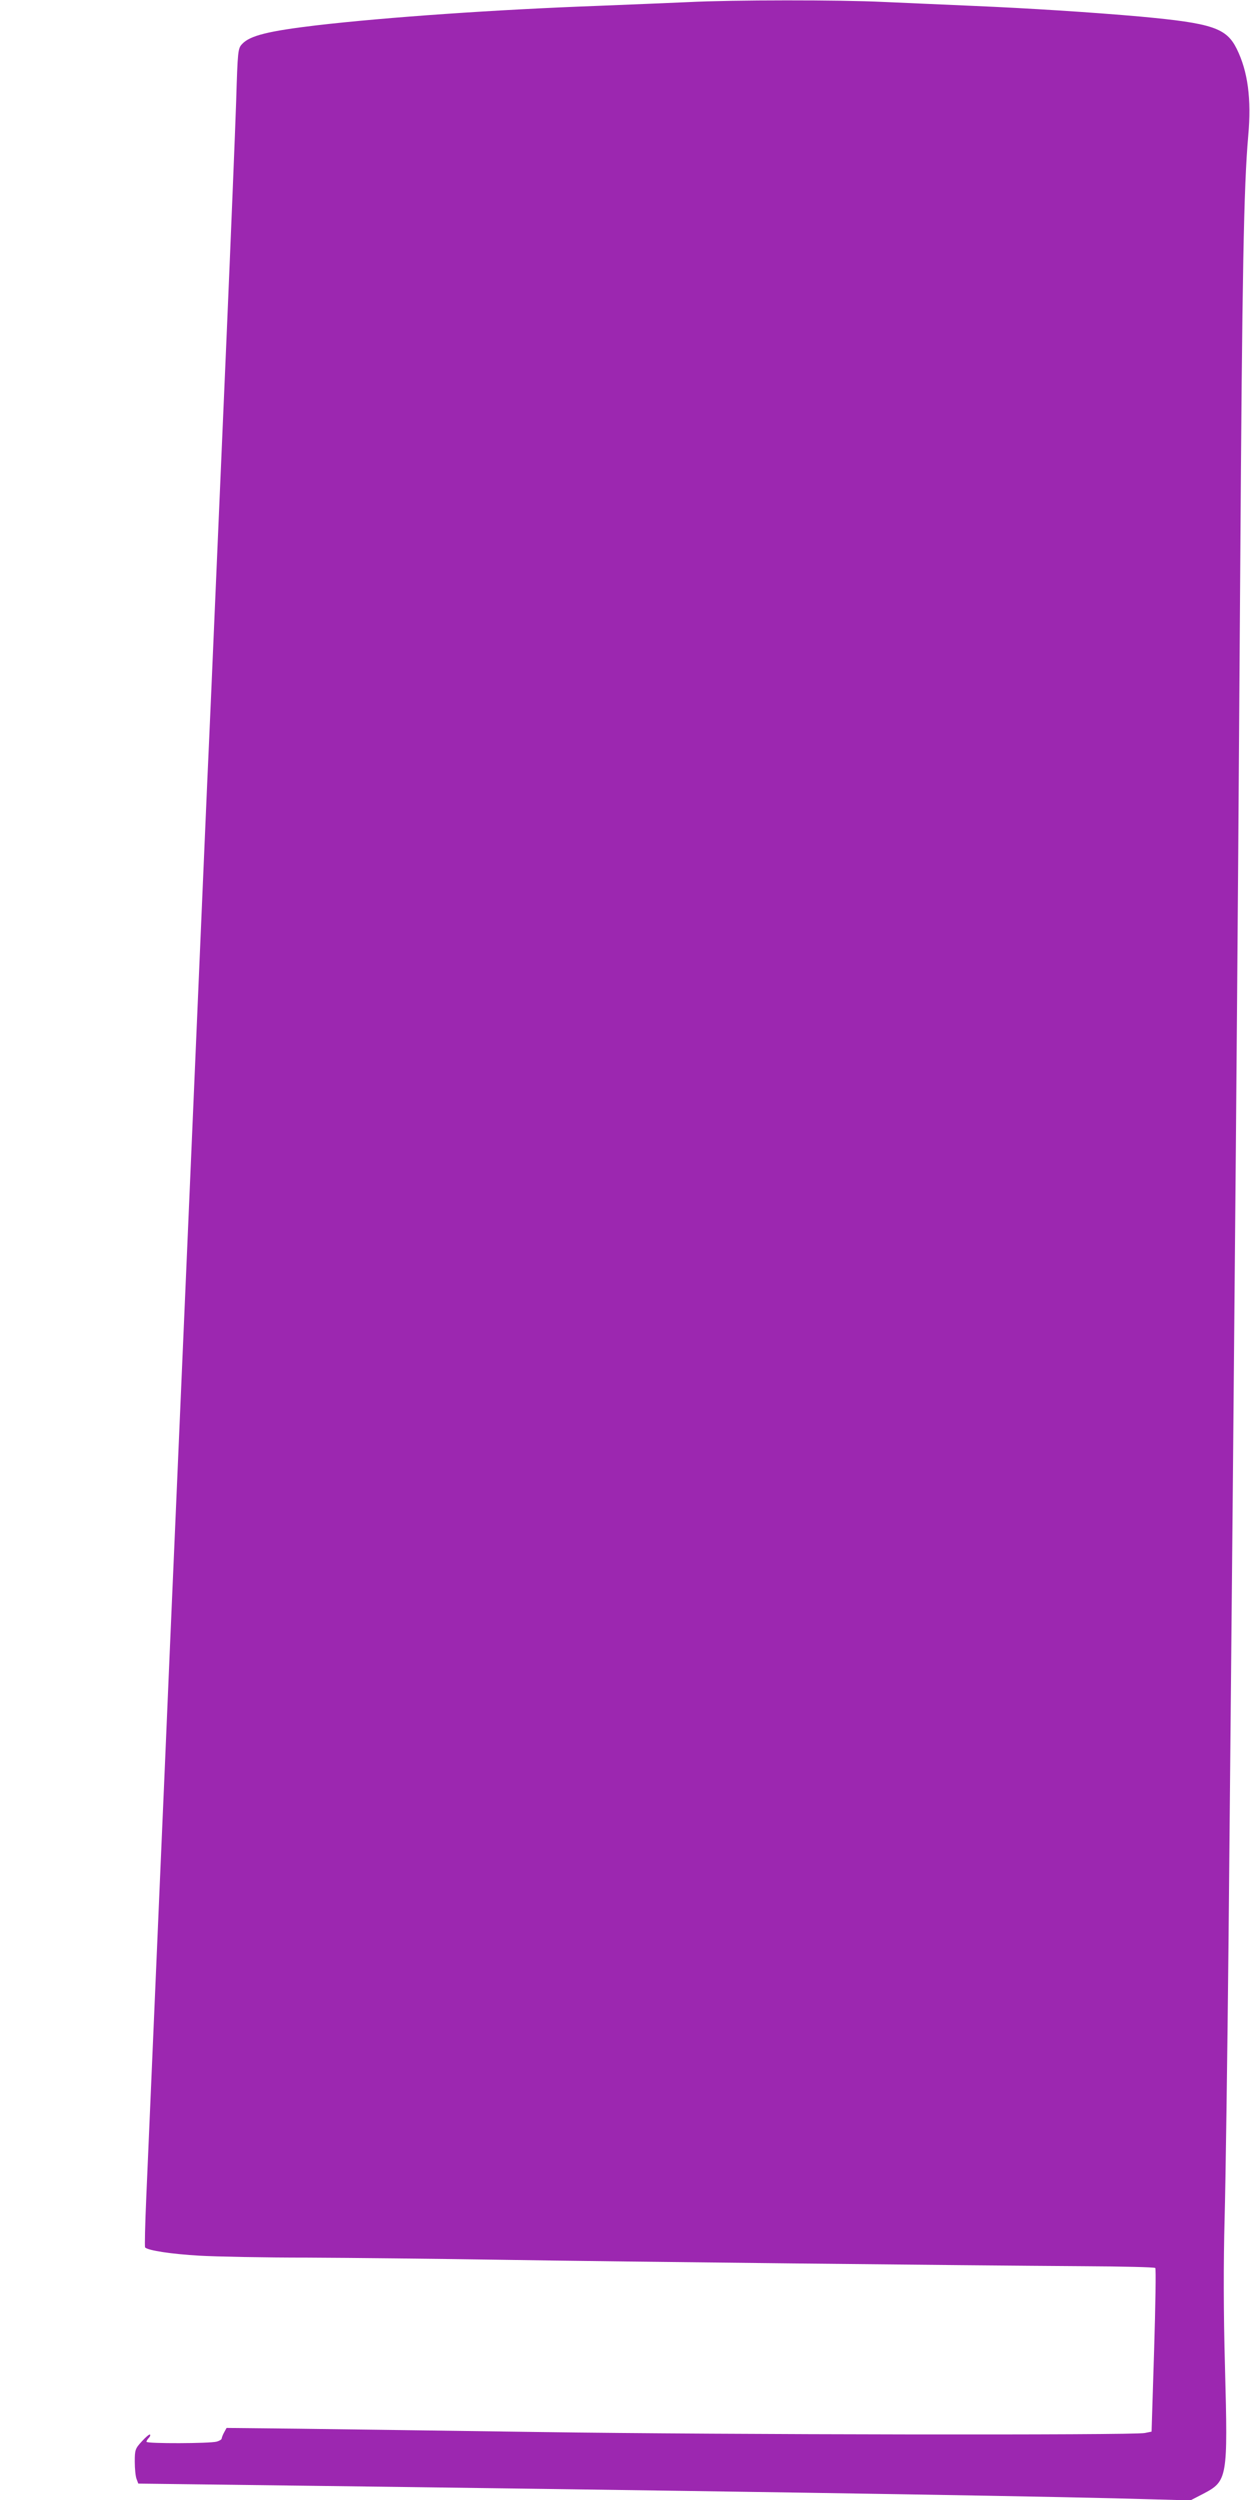 <?xml version="1.0" standalone="no"?>
<!DOCTYPE svg PUBLIC "-//W3C//DTD SVG 20010904//EN"
 "http://www.w3.org/TR/2001/REC-SVG-20010904/DTD/svg10.dtd">
<svg version="1.0" xmlns="http://www.w3.org/2000/svg"
 width="640pt" height="1280pt" viewBox="0 0 640 1280"
 preserveAspectRatio="xMidYMid meet">
<g transform="translate(0,1280) scale(0.1,-0.1)"
fill="#9c27b0" stroke="none">
<path d="M3520 12789 c-85 -4 -292 -12 -460 -19 -517 -19 -1082 -58 -1442
-100 -243 -29 -338 -52 -378 -95 -22 -23 -23 -33 -31 -297 -5 -150 -27 -691
-49 -1203 -22 -511 -49 -1137 -60 -1390 -11 -253 -24 -563 -30 -690 -11 -237
-21 -482 -90 -2085 -22 -514 -49 -1140 -60 -1390 -11 -250 -33 -770 -50 -1155
-16 -385 -39 -909 -50 -1165 -11 -256 -29 -674 -40 -930 -11 -256 -25 -579
-31 -718 -6 -139 -9 -255 -6 -259 16 -16 138 -34 277 -42 85 -5 335 -10 555
-10 220 -1 663 -6 985 -11 618 -10 2390 -29 2992 -33 196 -1 359 -5 363 -9 4
-3 1 -193 -6 -422 l-13 -416 -35 -7 c-57 -12 -2147 -9 -3096 5 -473 7 -1028
14 -1232 17 l-373 4 -12 -22 c-7 -12 -12 -26 -13 -32 0 -5 -11 -12 -25 -16
-35 -10 -360 -11 -360 -1 0 4 5 13 12 20 6 6 9 14 6 17 -3 3 -22 -13 -42 -35
-34 -37 -36 -44 -36 -104 0 -36 4 -75 9 -88 l9 -24 1328 -17 c2164 -29 3429
-50 3879 -64 l180 -5 64 33 c126 66 128 78 113 647 -8 287 -8 537 -2 762 5
184 14 819 20 1410 33 3436 47 5050 60 7035 10 1516 18 1959 41 2220 17 188
-2 330 -59 445 -53 107 -125 131 -492 165 -248 22 -575 43 -860 55 -140 6
-345 15 -455 20 -226 11 -771 11 -1005 -1z"/>
</g>
</svg>
